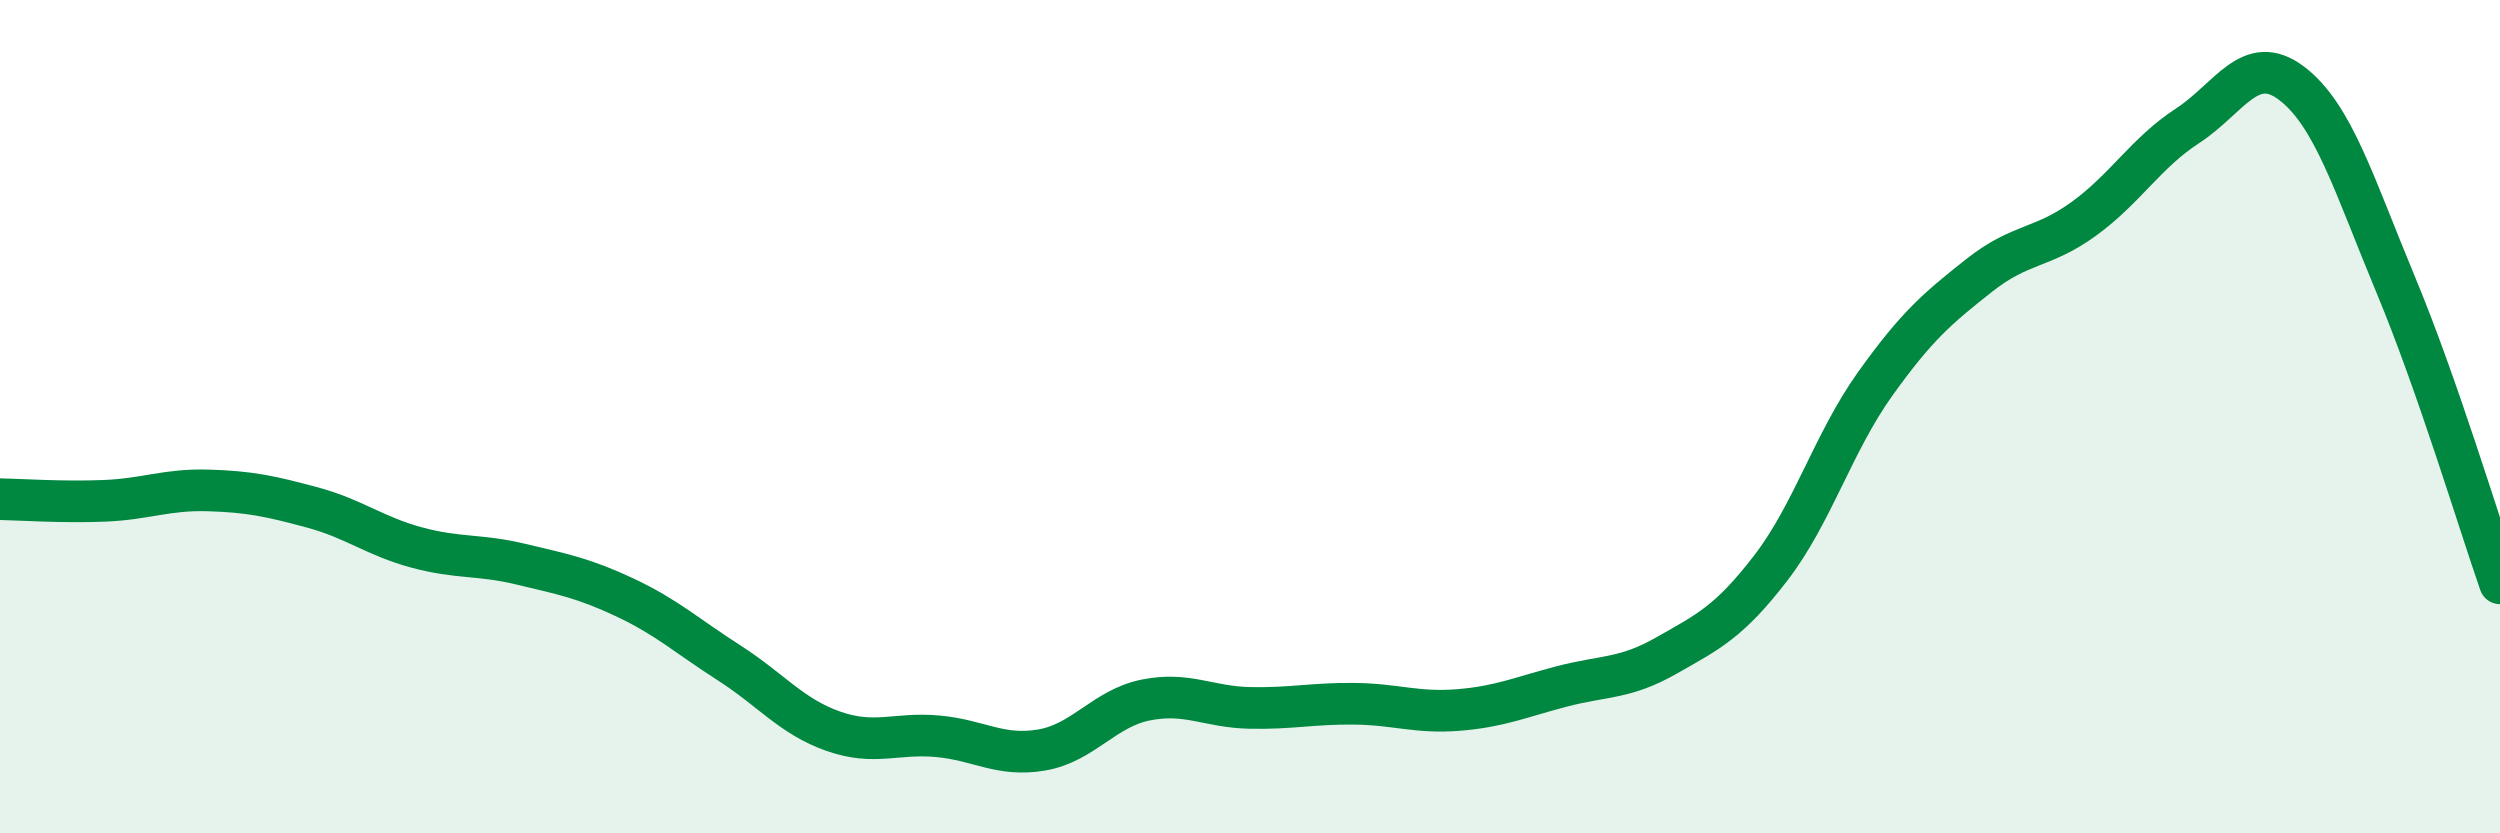
    <svg width="60" height="20" viewBox="0 0 60 20" xmlns="http://www.w3.org/2000/svg">
      <path
        d="M 0,11.98 C 0.5,11.99 1.5,12.06 2.5,12.02 C 3.5,11.98 4,11.74 5,11.77 C 6,11.8 6.5,11.91 7.5,12.18 C 8.5,12.45 9,12.87 10,13.14 C 11,13.41 11.5,13.3 12.5,13.54 C 13.5,13.78 14,13.87 15,14.34 C 16,14.81 16.5,15.27 17.5,15.91 C 18.5,16.55 19,17.2 20,17.55 C 21,17.9 21.5,17.58 22.5,17.67 C 23.5,17.76 24,18.17 25,18 C 26,17.83 26.5,17 27.5,16.8 C 28.5,16.6 29,16.97 30,16.99 C 31,17.01 31.5,16.88 32.5,16.89 C 33.5,16.9 34,17.12 35,17.04 C 36,16.96 36.5,16.73 37.5,16.47 C 38.5,16.21 39,16.3 40,15.73 C 41,15.16 41.5,14.93 42.5,13.63 C 43.5,12.33 44,10.62 45,9.22 C 46,7.82 46.5,7.4 47.5,6.61 C 48.5,5.82 49,5.98 50,5.26 C 51,4.54 51.5,3.67 52.5,3.02 C 53.5,2.37 54,1.24 55,2 C 56,2.76 56.5,4.44 57.5,6.84 C 58.5,9.24 59.5,12.57 60,14L60 20L0 20Z"
        fill="#008740"
        opacity="0.1"
        stroke-linecap="round"
        stroke-linejoin="round"
      />
      <path
        d="M 0,11.98 C 0.5,11.99 1.5,12.06 2.5,12.02 C 3.5,11.98 4,11.74 5,11.77 C 6,11.8 6.5,11.91 7.5,12.18 C 8.5,12.45 9,12.87 10,13.14 C 11,13.41 11.5,13.3 12.5,13.54 C 13.5,13.78 14,13.87 15,14.34 C 16,14.81 16.5,15.27 17.5,15.91 C 18.5,16.55 19,17.2 20,17.55 C 21,17.9 21.5,17.58 22.5,17.67 C 23.5,17.76 24,18.17 25,18 C 26,17.83 26.5,17 27.5,16.8 C 28.5,16.6 29,16.97 30,16.99 C 31,17.01 31.5,16.88 32.5,16.89 C 33.5,16.9 34,17.12 35,17.04 C 36,16.96 36.5,16.73 37.5,16.47 C 38.5,16.21 39,16.3 40,15.73 C 41,15.16 41.5,14.93 42.5,13.63 C 43.5,12.33 44,10.62 45,9.22 C 46,7.82 46.5,7.4 47.5,6.61 C 48.5,5.82 49,5.98 50,5.26 C 51,4.54 51.5,3.67 52.5,3.02 C 53.5,2.37 54,1.24 55,2 C 56,2.76 56.5,4.44 57.5,6.84 C 58.5,9.24 59.5,12.57 60,14"
        stroke="#008740"
        stroke-width="1"
        fill="none"
        stroke-linecap="round"
        stroke-linejoin="round"
      />
    </svg>
  
